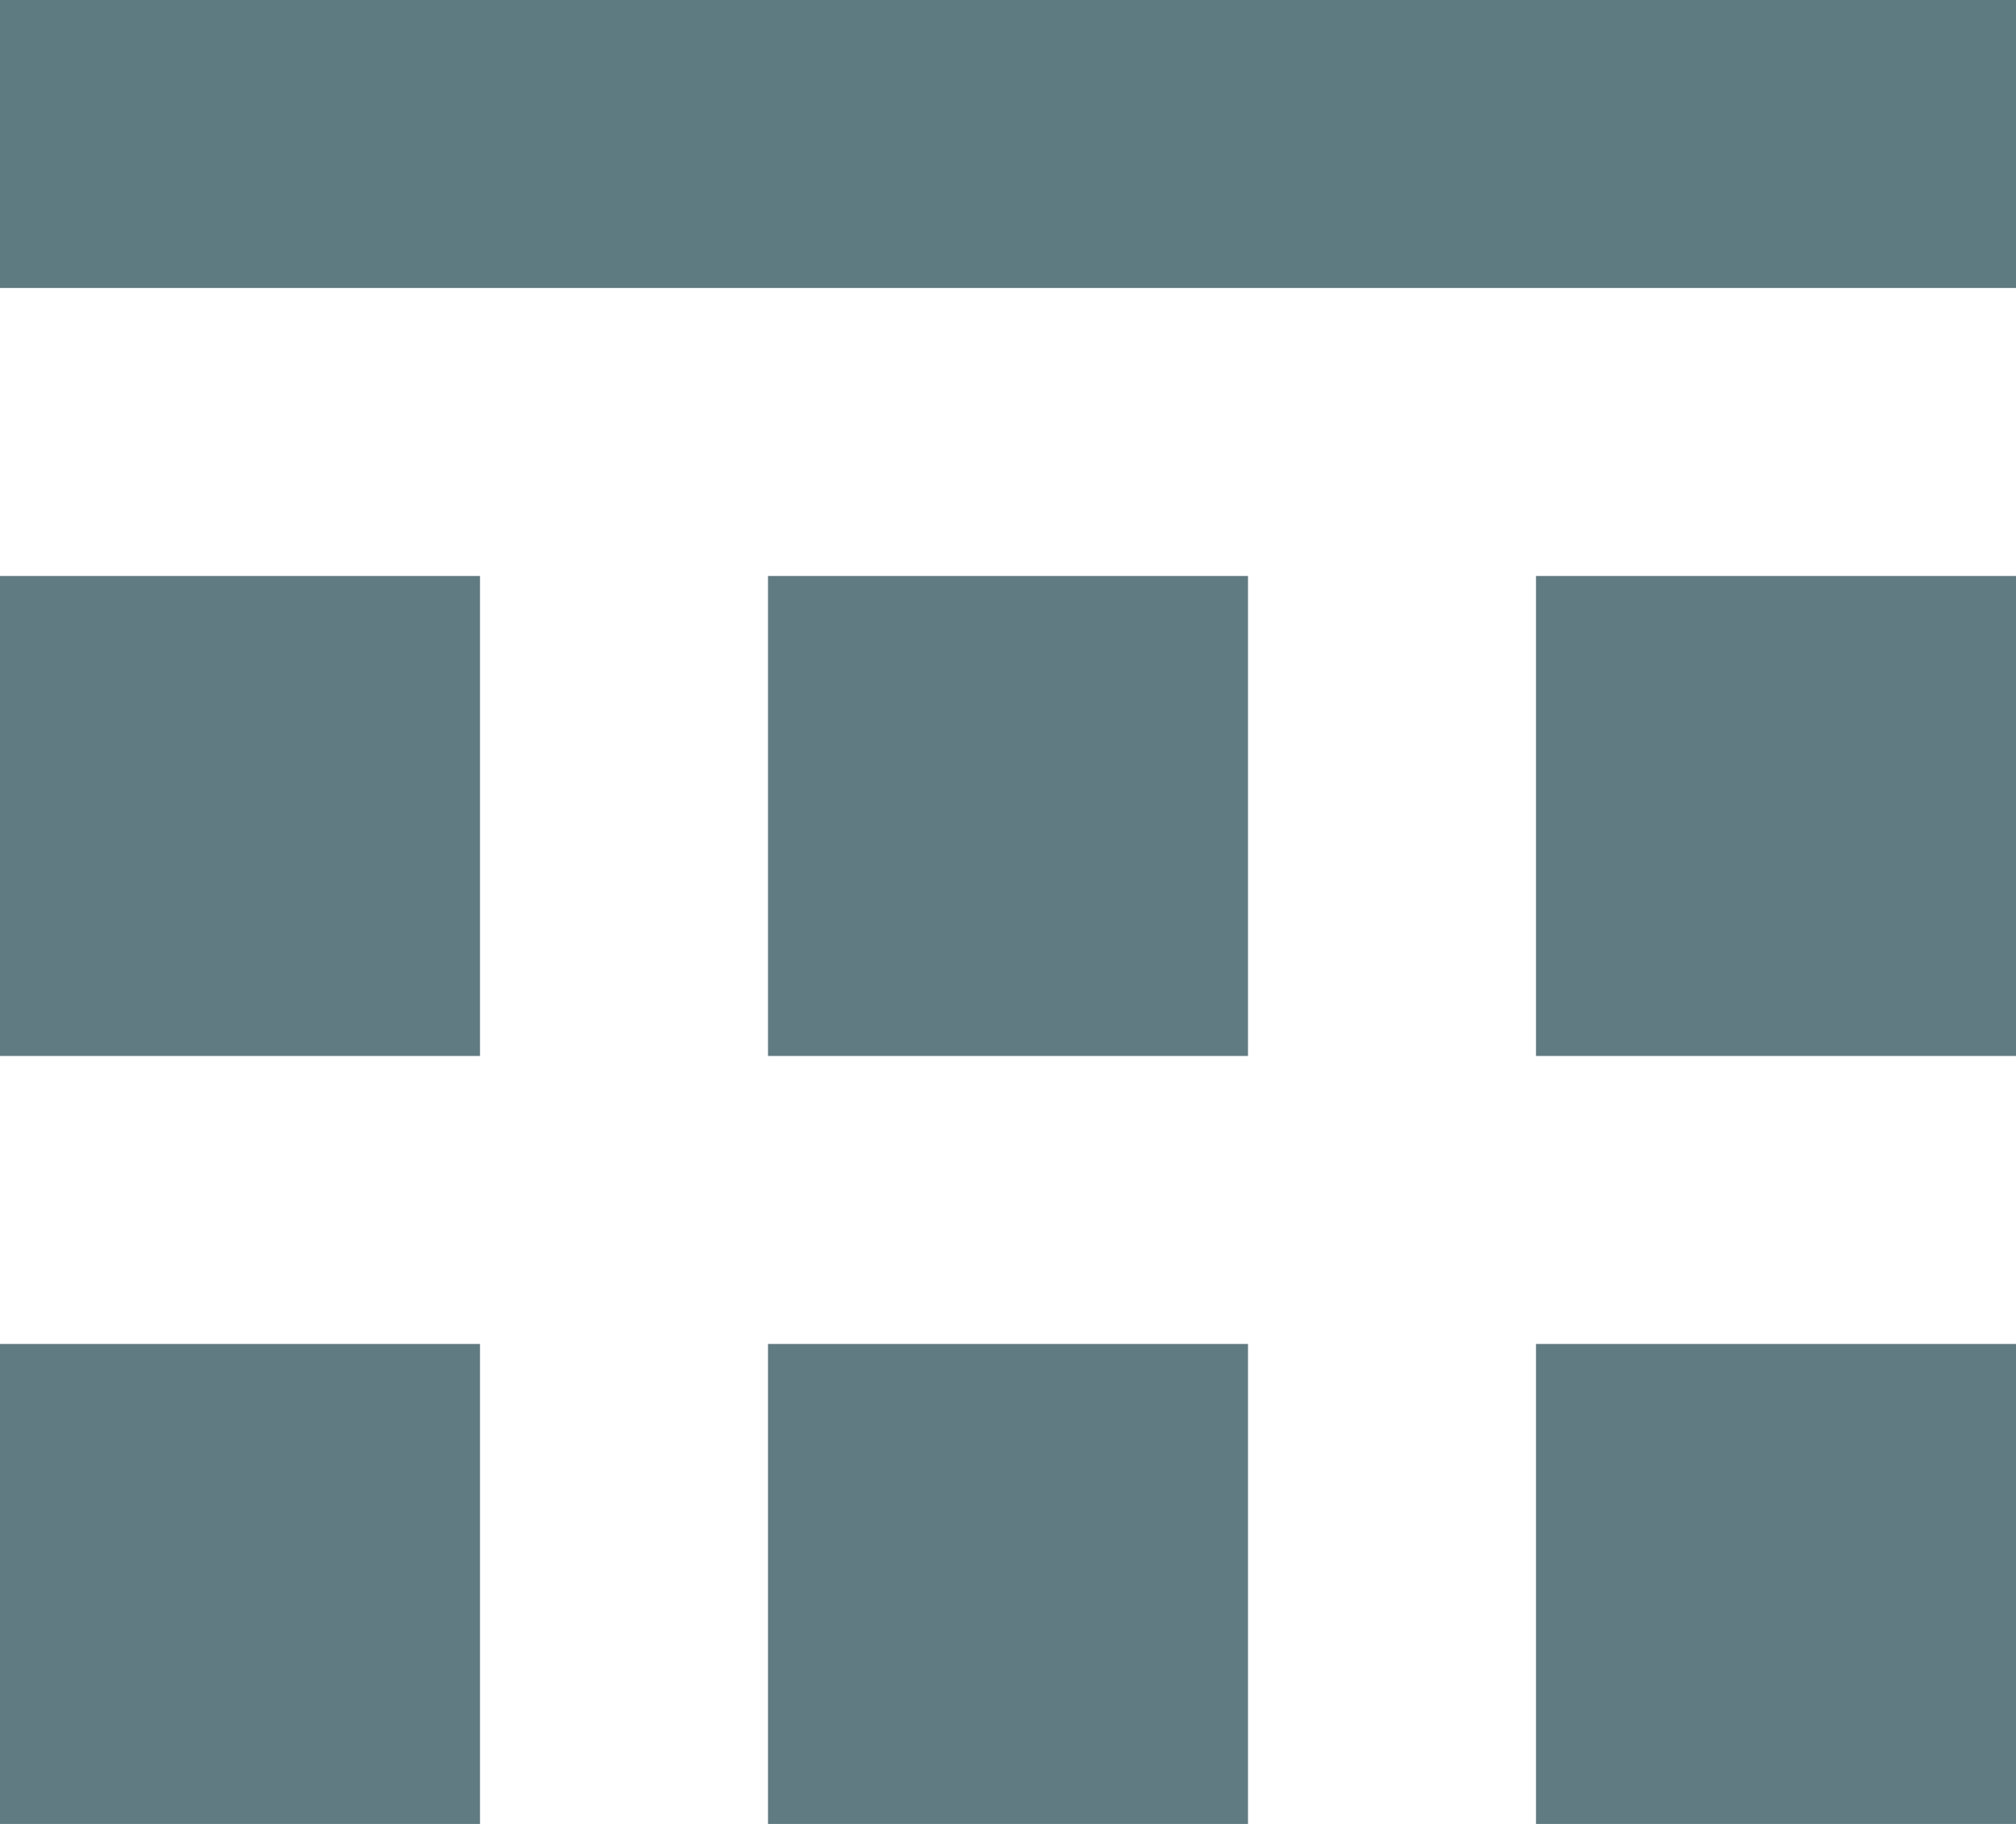 <svg xmlns="http://www.w3.org/2000/svg" width="21" height="19" viewBox="0 0 21 19"><g transform="translate(-1050 -3471)"><rect width="21" height="3" transform="translate(1050 3471)" fill="#5e7b81"/><rect width="5" height="5" transform="translate(1050 3477)" fill="#607b82"/><rect width="5" height="5" transform="translate(1050 3485)" fill="#607b82"/><rect width="5" height="5" transform="translate(1058 3477)" fill="#607b82"/><rect width="5" height="5" transform="translate(1058 3485)" fill="#607b82"/><rect width="5" height="5" transform="translate(1066 3477)" fill="#607b82"/><rect width="5" height="5" transform="translate(1066 3485)" fill="#607b82"/></g></svg>